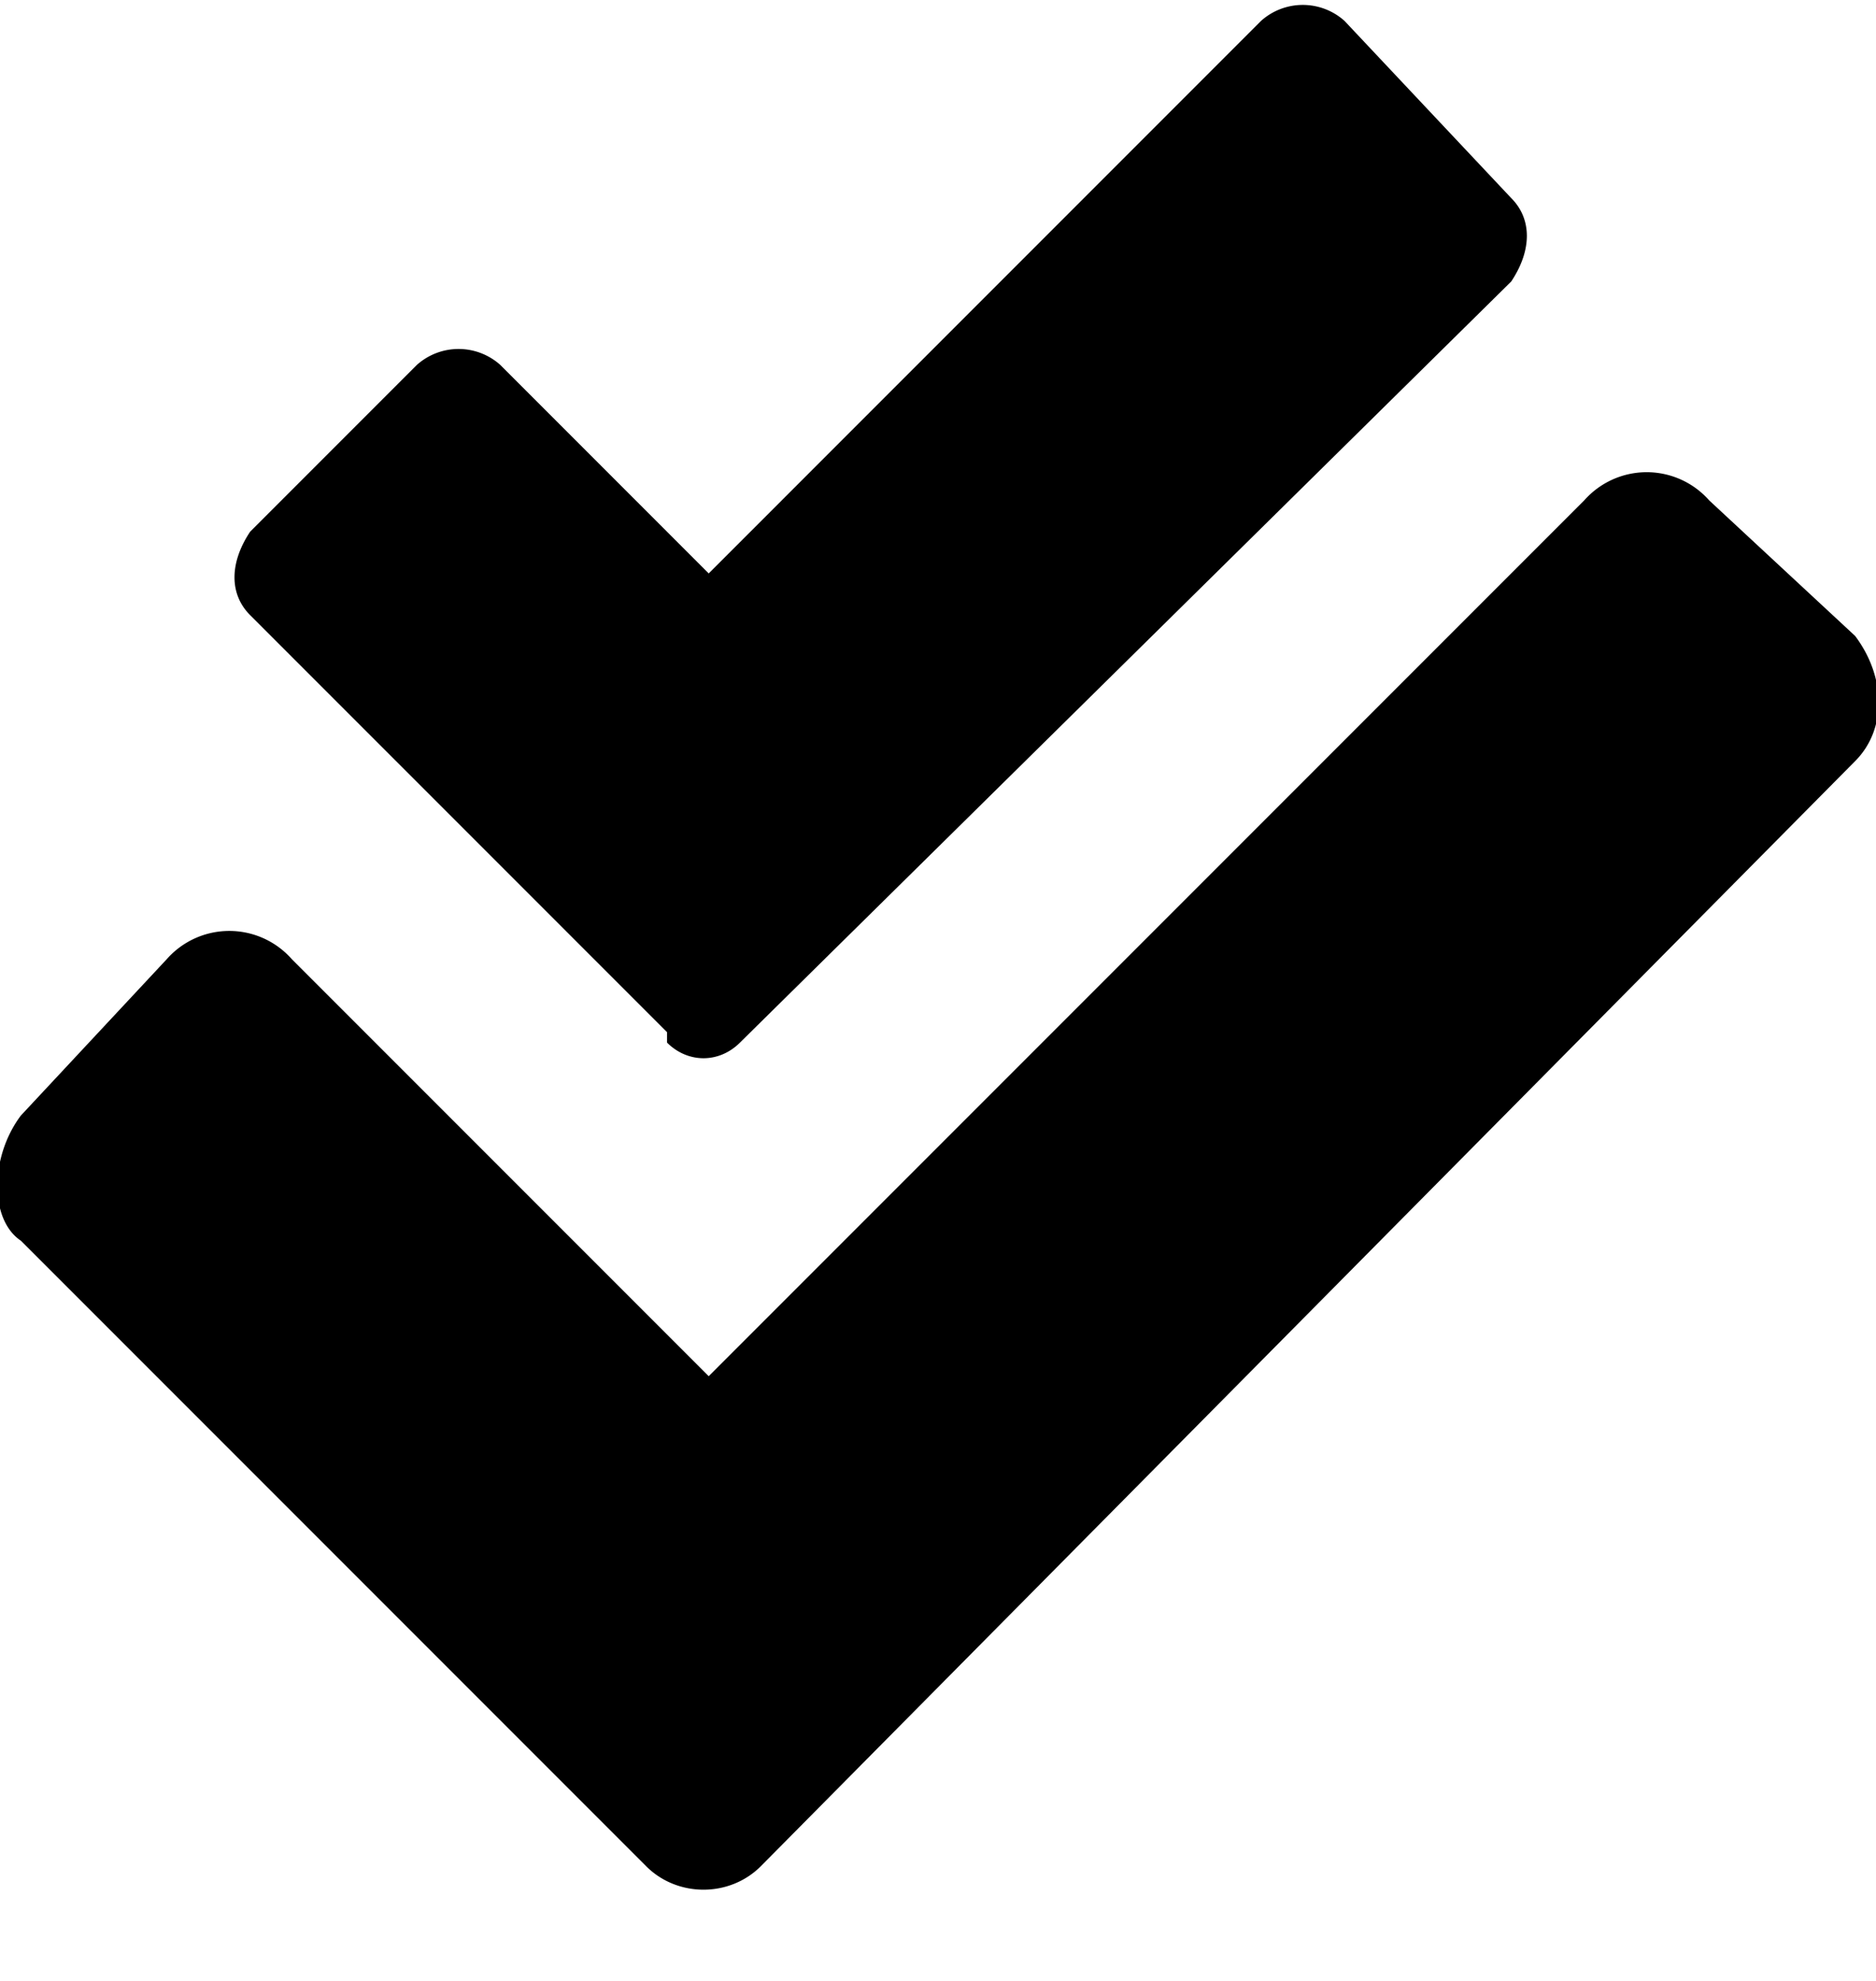 <svg width="18" height="19" fill="none" xmlns="http://www.w3.org/2000/svg"><path d="m17.8 6.1-1.4-1.3a.8.8 0 0 0-1.2 0l-8.4 8.4-4-4a.8.8 0 0 0-1.2 0L.2 10.7c-.3.4-.3 1 0 1.2l6 6c.3.3.8.3 1.1 0L17.8 7.3c.3-.3.3-.8 0-1.2ZM6.4 10c.2.2.5.2.7 0l7.4-7.3c.2-.3.2-.6 0-.8L12.9.2a.6.6 0 0 0-.8 0L6.8 5.5l-2-2a.6.6 0 0 0-.8 0L2.4 5.1c-.2.3-.2.6 0 .8l4 4Z" fill="#000"/></svg>
